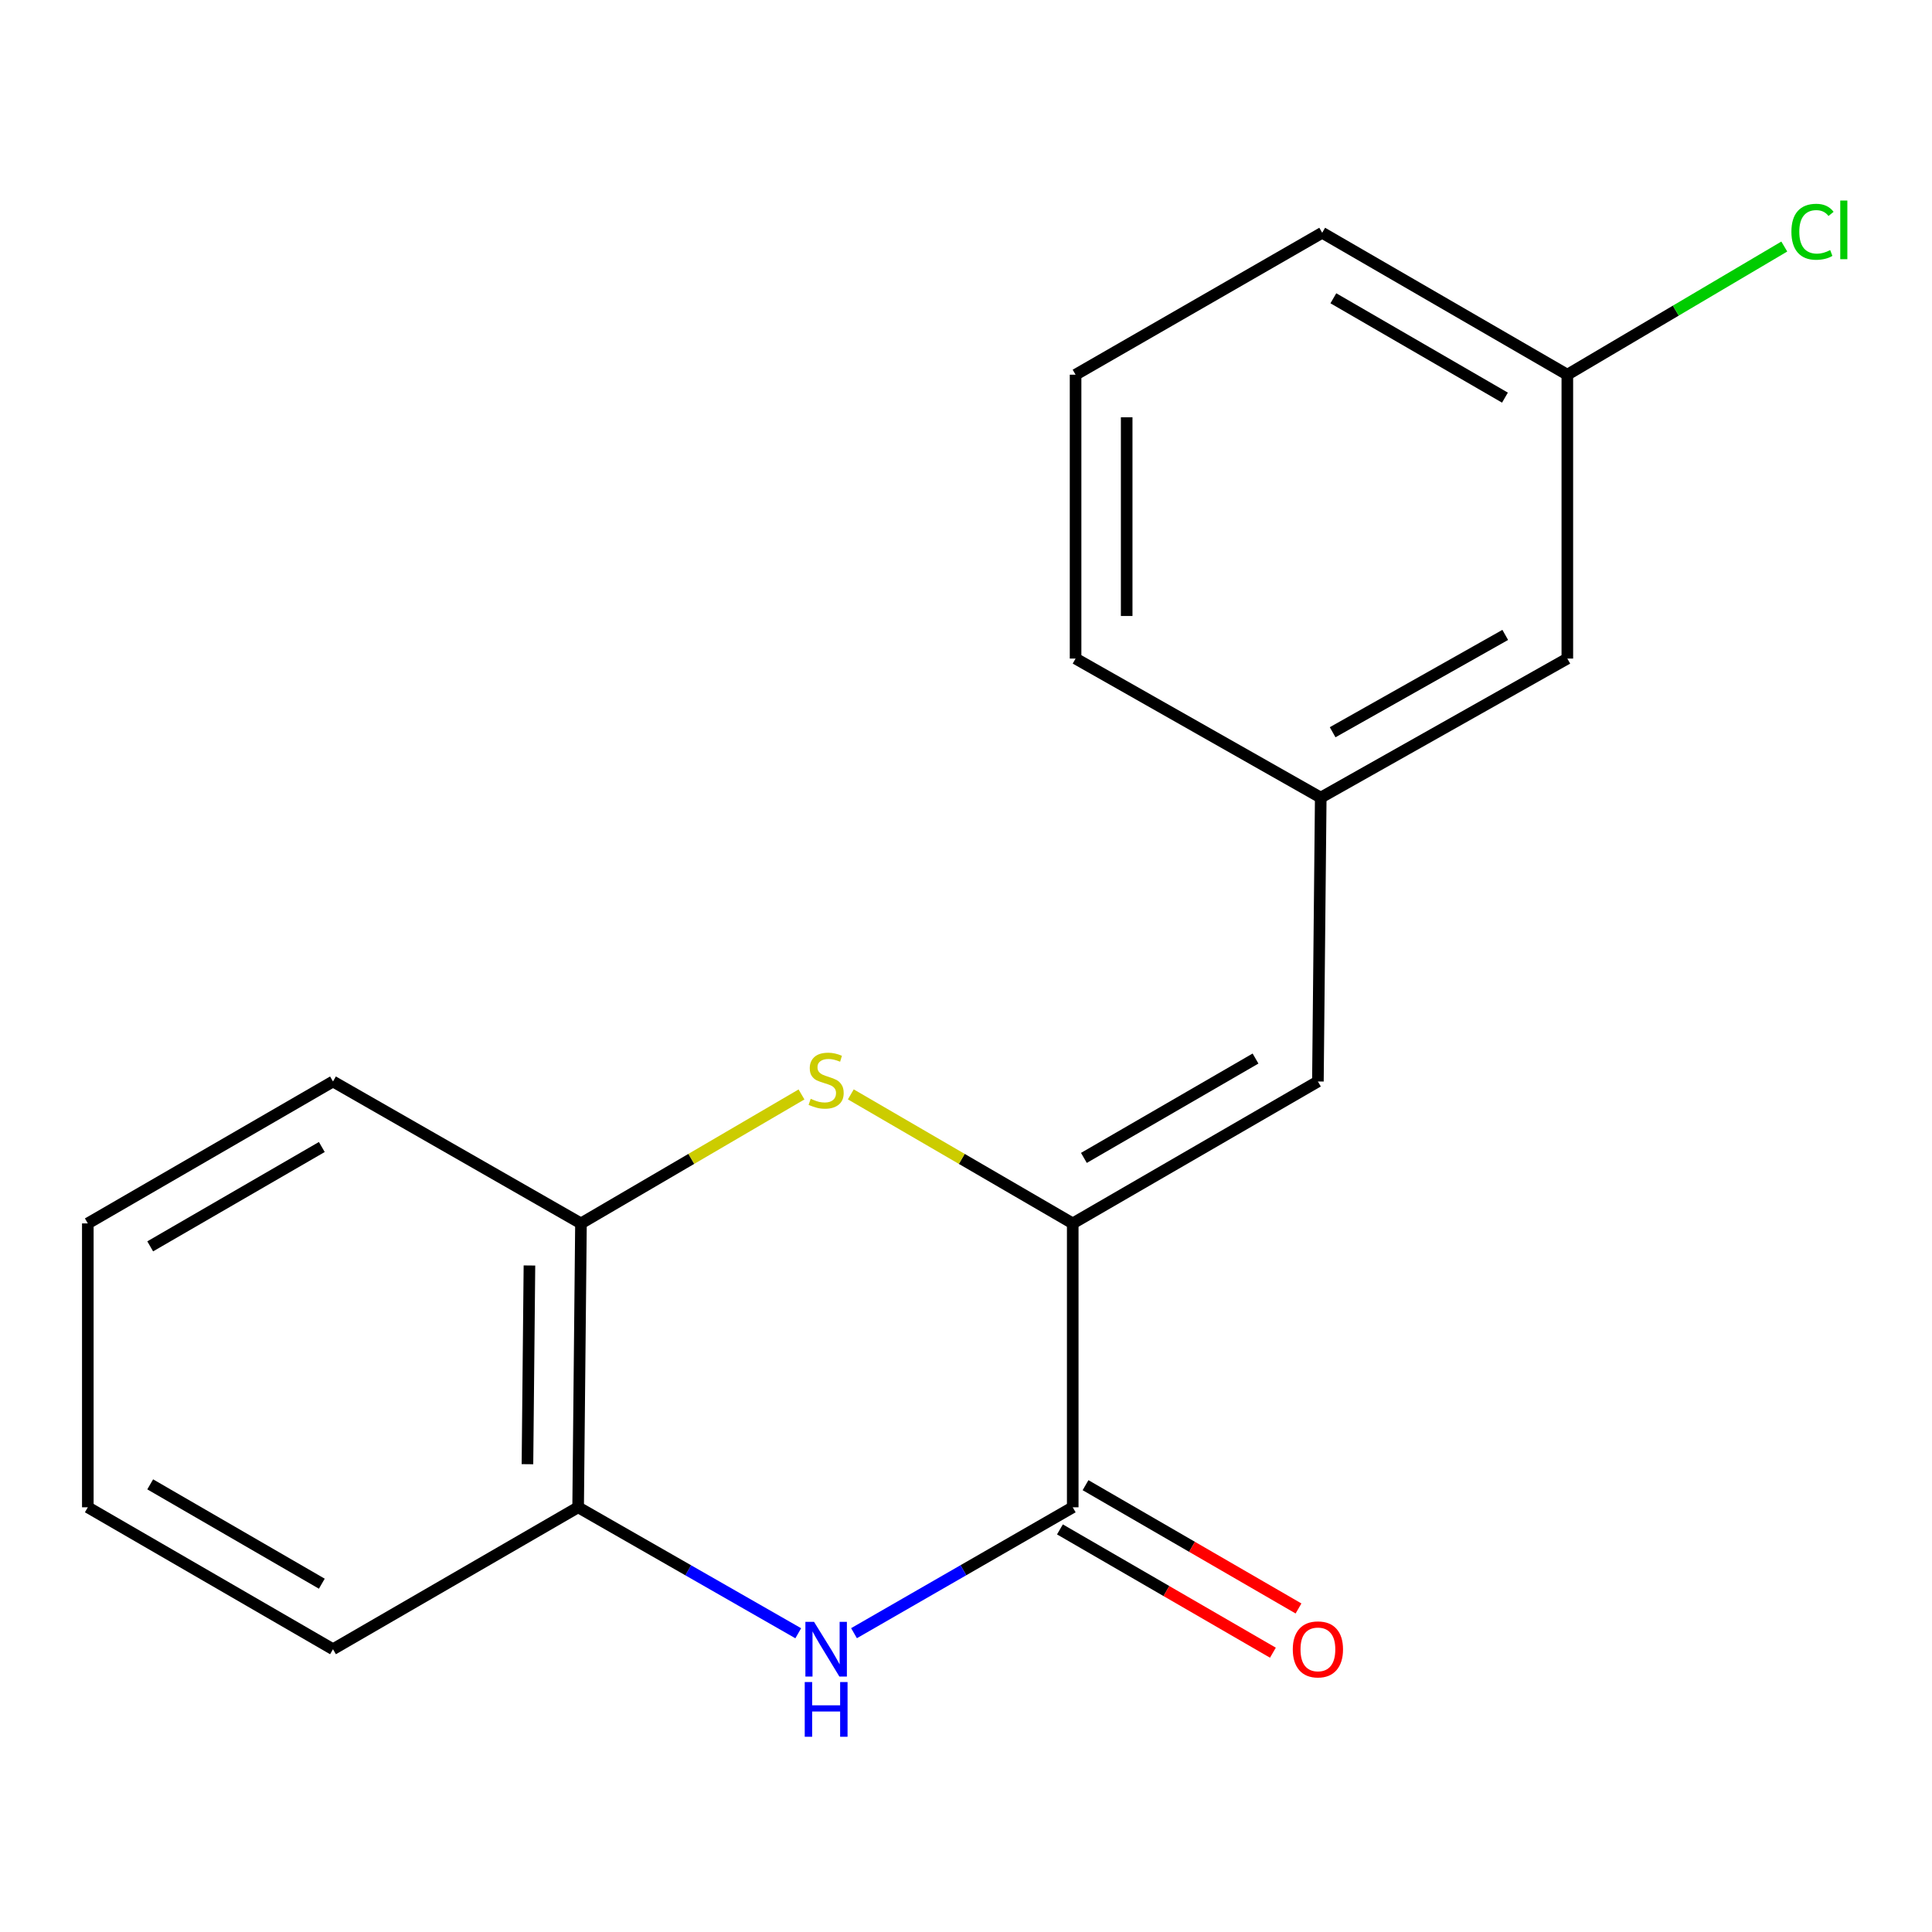 <?xml version='1.0' encoding='iso-8859-1'?>
<svg version='1.1' baseProfile='full'
              xmlns='http://www.w3.org/2000/svg'
                      xmlns:rdkit='http://www.rdkit.org/xml'
                      xmlns:xlink='http://www.w3.org/1999/xlink'
                  xml:space='preserve'
width='1000px' height='1000px' viewBox='0 0 1000 1000'>
<!-- END OF HEADER -->
<rect style='opacity:1.0;fill:#FFFFFF;stroke:none' width='1000' height='1000' x='0' y='0'> </rect>
<path class='bond-0' d='M 555.245,633.239 L 555.245,780.17' style='fill:none;fill-rule:evenodd;stroke:#000000;stroke-width:6px;stroke-linecap:butt;stroke-linejoin:miter;stroke-opacity:1' />
<path class='bond-1' d='M 555.245,633.239 L 497.813,599.844' style='fill:none;fill-rule:evenodd;stroke:#000000;stroke-width:6px;stroke-linecap:butt;stroke-linejoin:miter;stroke-opacity:1' />
<path class='bond-1' d='M 497.813,599.844 L 440.381,566.45' style='fill:none;fill-rule:evenodd;stroke:#CCCC00;stroke-width:6px;stroke-linecap:butt;stroke-linejoin:miter;stroke-opacity:1' />
<path class='bond-3' d='M 555.245,633.239 L 682.146,559.774' style='fill:none;fill-rule:evenodd;stroke:#000000;stroke-width:6px;stroke-linecap:butt;stroke-linejoin:miter;stroke-opacity:1' />
<path class='bond-3' d='M 561.027,599.326 L 649.857,547.9' style='fill:none;fill-rule:evenodd;stroke:#000000;stroke-width:6px;stroke-linecap:butt;stroke-linejoin:miter;stroke-opacity:1' />
<path class='bond-2' d='M 555.245,780.17 L 498.639,812.752' style='fill:none;fill-rule:evenodd;stroke:#000000;stroke-width:6px;stroke-linecap:butt;stroke-linejoin:miter;stroke-opacity:1' />
<path class='bond-2' d='M 498.639,812.752 L 442.032,845.335' style='fill:none;fill-rule:evenodd;stroke:#0000FF;stroke-width:6px;stroke-linecap:butt;stroke-linejoin:miter;stroke-opacity:1' />
<path class='bond-6' d='M 548.619,791.617 L 603.736,823.525' style='fill:none;fill-rule:evenodd;stroke:#000000;stroke-width:6px;stroke-linecap:butt;stroke-linejoin:miter;stroke-opacity:1' />
<path class='bond-6' d='M 603.736,823.525 L 658.853,855.434' style='fill:none;fill-rule:evenodd;stroke:#FF0000;stroke-width:6px;stroke-linecap:butt;stroke-linejoin:miter;stroke-opacity:1' />
<path class='bond-6' d='M 561.872,768.723 L 616.989,800.632' style='fill:none;fill-rule:evenodd;stroke:#000000;stroke-width:6px;stroke-linecap:butt;stroke-linejoin:miter;stroke-opacity:1' />
<path class='bond-6' d='M 616.989,800.632 L 672.107,832.541' style='fill:none;fill-rule:evenodd;stroke:#FF0000;stroke-width:6px;stroke-linecap:butt;stroke-linejoin:miter;stroke-opacity:1' />
<path class='bond-5' d='M 414.855,566.484 L 357.783,599.861' style='fill:none;fill-rule:evenodd;stroke:#CCCC00;stroke-width:6px;stroke-linecap:butt;stroke-linejoin:miter;stroke-opacity:1' />
<path class='bond-5' d='M 357.783,599.861 L 300.71,633.239' style='fill:none;fill-rule:evenodd;stroke:#000000;stroke-width:6px;stroke-linecap:butt;stroke-linejoin:miter;stroke-opacity:1' />
<path class='bond-18' d='M 413.173,845.373 L 356.207,812.771' style='fill:none;fill-rule:evenodd;stroke:#0000FF;stroke-width:6px;stroke-linecap:butt;stroke-linejoin:miter;stroke-opacity:1' />
<path class='bond-18' d='M 356.207,812.771 L 299.24,780.17' style='fill:none;fill-rule:evenodd;stroke:#000000;stroke-width:6px;stroke-linecap:butt;stroke-linejoin:miter;stroke-opacity:1' />
<path class='bond-7' d='M 682.146,559.774 L 683.615,412.843' style='fill:none;fill-rule:evenodd;stroke:#000000;stroke-width:6px;stroke-linecap:butt;stroke-linejoin:miter;stroke-opacity:1' />
<path class='bond-4' d='M 299.24,780.17 L 300.71,633.239' style='fill:none;fill-rule:evenodd;stroke:#000000;stroke-width:6px;stroke-linecap:butt;stroke-linejoin:miter;stroke-opacity:1' />
<path class='bond-4' d='M 273.009,757.866 L 274.038,655.014' style='fill:none;fill-rule:evenodd;stroke:#000000;stroke-width:6px;stroke-linecap:butt;stroke-linejoin:miter;stroke-opacity:1' />
<path class='bond-11' d='M 299.24,780.17 L 172.355,853.635' style='fill:none;fill-rule:evenodd;stroke:#000000;stroke-width:6px;stroke-linecap:butt;stroke-linejoin:miter;stroke-opacity:1' />
<path class='bond-12' d='M 300.71,633.239 L 172.355,559.774' style='fill:none;fill-rule:evenodd;stroke:#000000;stroke-width:6px;stroke-linecap:butt;stroke-linejoin:miter;stroke-opacity:1' />
<path class='bond-8' d='M 683.615,412.843 L 811.25,340.876' style='fill:none;fill-rule:evenodd;stroke:#000000;stroke-width:6px;stroke-linecap:butt;stroke-linejoin:miter;stroke-opacity:1' />
<path class='bond-8' d='M 689.768,379.005 L 779.113,328.629' style='fill:none;fill-rule:evenodd;stroke:#000000;stroke-width:6px;stroke-linecap:butt;stroke-linejoin:miter;stroke-opacity:1' />
<path class='bond-14' d='M 683.615,412.843 L 556.715,340.876' style='fill:none;fill-rule:evenodd;stroke:#000000;stroke-width:6px;stroke-linecap:butt;stroke-linejoin:miter;stroke-opacity:1' />
<path class='bond-9' d='M 811.25,340.876 L 811.25,193.945' style='fill:none;fill-rule:evenodd;stroke:#000000;stroke-width:6px;stroke-linecap:butt;stroke-linejoin:miter;stroke-opacity:1' />
<path class='bond-10' d='M 811.25,193.945 L 867.398,160.777' style='fill:none;fill-rule:evenodd;stroke:#000000;stroke-width:6px;stroke-linecap:butt;stroke-linejoin:miter;stroke-opacity:1' />
<path class='bond-10' d='M 867.398,160.777 L 923.546,127.608' style='fill:none;fill-rule:evenodd;stroke:#00CC00;stroke-width:6px;stroke-linecap:butt;stroke-linejoin:miter;stroke-opacity:1' />
<path class='bond-19' d='M 811.25,193.945 L 684.365,120.48' style='fill:none;fill-rule:evenodd;stroke:#000000;stroke-width:6px;stroke-linecap:butt;stroke-linejoin:miter;stroke-opacity:1' />
<path class='bond-19' d='M 778.963,205.818 L 690.143,154.392' style='fill:none;fill-rule:evenodd;stroke:#000000;stroke-width:6px;stroke-linecap:butt;stroke-linejoin:miter;stroke-opacity:1' />
<path class='bond-20' d='M 172.355,853.635 L 45.455,780.17' style='fill:none;fill-rule:evenodd;stroke:#000000;stroke-width:6px;stroke-linecap:butt;stroke-linejoin:miter;stroke-opacity:1' />
<path class='bond-20' d='M 166.573,819.722 L 77.743,768.297' style='fill:none;fill-rule:evenodd;stroke:#000000;stroke-width:6px;stroke-linecap:butt;stroke-linejoin:miter;stroke-opacity:1' />
<path class='bond-17' d='M 172.355,559.774 L 45.455,633.239' style='fill:none;fill-rule:evenodd;stroke:#000000;stroke-width:6px;stroke-linecap:butt;stroke-linejoin:miter;stroke-opacity:1' />
<path class='bond-17' d='M 166.573,593.687 L 77.743,645.112' style='fill:none;fill-rule:evenodd;stroke:#000000;stroke-width:6px;stroke-linecap:butt;stroke-linejoin:miter;stroke-opacity:1' />
<path class='bond-13' d='M 556.715,193.945 L 556.715,340.876' style='fill:none;fill-rule:evenodd;stroke:#000000;stroke-width:6px;stroke-linecap:butt;stroke-linejoin:miter;stroke-opacity:1' />
<path class='bond-13' d='M 583.168,215.985 L 583.168,318.836' style='fill:none;fill-rule:evenodd;stroke:#000000;stroke-width:6px;stroke-linecap:butt;stroke-linejoin:miter;stroke-opacity:1' />
<path class='bond-15' d='M 556.715,193.945 L 684.365,120.48' style='fill:none;fill-rule:evenodd;stroke:#000000;stroke-width:6px;stroke-linecap:butt;stroke-linejoin:miter;stroke-opacity:1' />
<path class='bond-16' d='M 45.455,780.17 L 45.455,633.239' style='fill:none;fill-rule:evenodd;stroke:#000000;stroke-width:6px;stroke-linecap:butt;stroke-linejoin:miter;stroke-opacity:1' />
<path  class='atom-2' d='M 419.61 568.744
Q 419.93 568.864, 421.25 569.424
Q 422.57 569.984, 424.01 570.344
Q 425.49 570.664, 426.93 570.664
Q 429.61 570.664, 431.17 569.384
Q 432.73 568.064, 432.73 565.784
Q 432.73 564.224, 431.93 563.264
Q 431.17 562.304, 429.97 561.784
Q 428.77 561.264, 426.77 560.664
Q 424.25 559.904, 422.73 559.184
Q 421.25 558.464, 420.17 556.944
Q 419.13 555.424, 419.13 552.864
Q 419.13 549.304, 421.53 547.104
Q 423.97 544.904, 428.77 544.904
Q 432.05 544.904, 435.77 546.464
L 434.85 549.544
Q 431.45 548.144, 428.89 548.144
Q 426.13 548.144, 424.61 549.304
Q 423.09 550.424, 423.13 552.384
Q 423.13 553.904, 423.89 554.824
Q 424.69 555.744, 425.81 556.264
Q 426.97 556.784, 428.89 557.384
Q 431.45 558.184, 432.97 558.984
Q 434.49 559.784, 435.57 561.424
Q 436.69 563.024, 436.69 565.784
Q 436.69 569.704, 434.05 571.824
Q 431.45 573.904, 427.09 573.904
Q 424.57 573.904, 422.65 573.344
Q 420.77 572.824, 418.53 571.904
L 419.61 568.744
' fill='#CCCC00'/>
<path  class='atom-3' d='M 421.35 839.475
L 430.63 854.475
Q 431.55 855.955, 433.03 858.635
Q 434.51 861.315, 434.59 861.475
L 434.59 839.475
L 438.35 839.475
L 438.35 867.795
L 434.47 867.795
L 424.51 851.395
Q 423.35 849.475, 422.11 847.275
Q 420.91 845.075, 420.55 844.395
L 420.55 867.795
L 416.87 867.795
L 416.87 839.475
L 421.35 839.475
' fill='#0000FF'/>
<path  class='atom-3' d='M 416.53 870.627
L 420.37 870.627
L 420.37 882.667
L 434.85 882.667
L 434.85 870.627
L 438.69 870.627
L 438.69 898.947
L 434.85 898.947
L 434.85 885.867
L 420.37 885.867
L 420.37 898.947
L 416.53 898.947
L 416.53 870.627
' fill='#0000FF'/>
<path  class='atom-7' d='M 669.146 853.715
Q 669.146 846.915, 672.506 843.115
Q 675.866 839.315, 682.146 839.315
Q 688.426 839.315, 691.786 843.115
Q 695.146 846.915, 695.146 853.715
Q 695.146 860.595, 691.746 864.515
Q 688.346 868.395, 682.146 868.395
Q 675.906 868.395, 672.506 864.515
Q 669.146 860.635, 669.146 853.715
M 682.146 865.195
Q 686.466 865.195, 688.786 862.315
Q 691.146 859.395, 691.146 853.715
Q 691.146 848.155, 688.786 845.355
Q 686.466 842.515, 682.146 842.515
Q 677.826 842.515, 675.466 845.315
Q 673.146 848.115, 673.146 853.715
Q 673.146 859.435, 675.466 862.315
Q 677.826 865.195, 682.146 865.195
' fill='#FF0000'/>
<path  class='atom-11' d='M 927.231 119.961
Q 927.231 112.921, 930.511 109.241
Q 933.831 105.521, 940.111 105.521
Q 945.951 105.521, 949.071 109.641
L 946.431 111.801
Q 944.151 108.801, 940.111 108.801
Q 935.831 108.801, 933.551 111.681
Q 931.311 114.521, 931.311 119.961
Q 931.311 125.561, 933.631 128.441
Q 935.991 131.321, 940.551 131.321
Q 943.671 131.321, 947.311 129.441
L 948.431 132.441
Q 946.951 133.401, 944.711 133.961
Q 942.471 134.521, 939.991 134.521
Q 933.831 134.521, 930.511 130.761
Q 927.231 127.001, 927.231 119.961
' fill='#00CC00'/>
<path  class='atom-11' d='M 952.511 103.801
L 956.191 103.801
L 956.191 134.161
L 952.511 134.161
L 952.511 103.801
' fill='#00CC00'/>
</svg>
